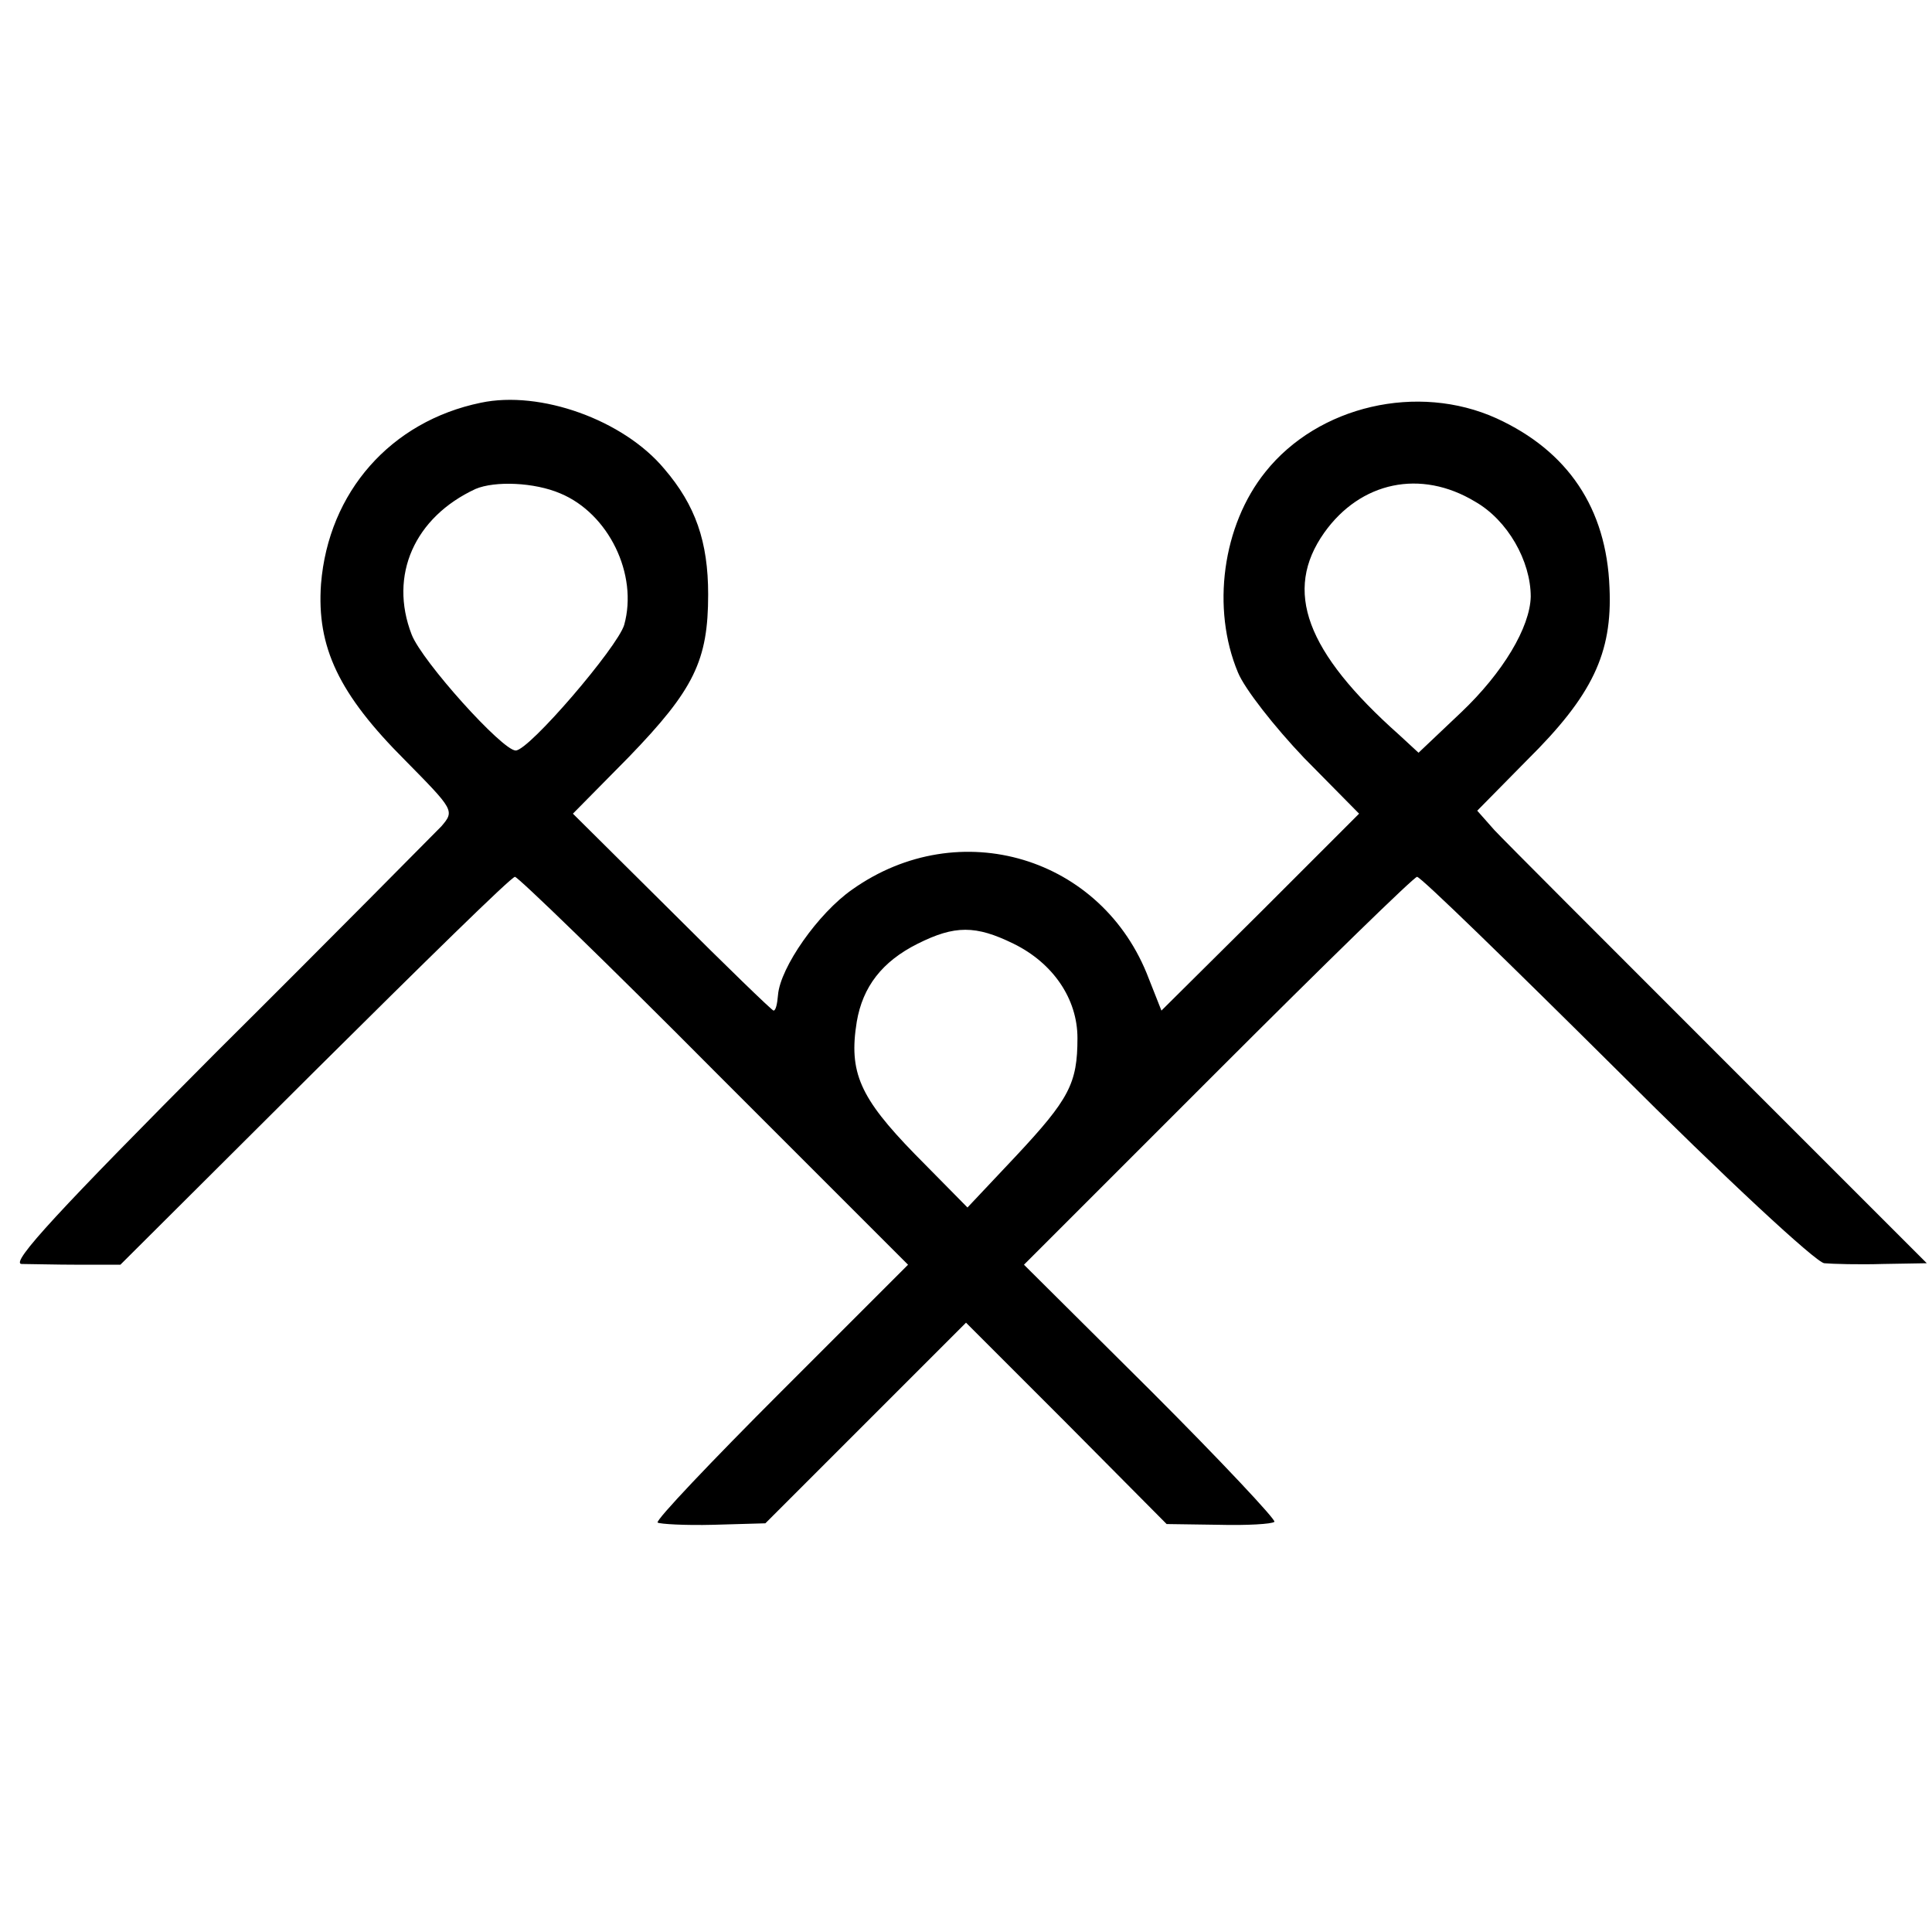 <?xml version="1.0" standalone="no"?>
<!DOCTYPE svg PUBLIC "-//W3C//DTD SVG 20010904//EN"
 "http://www.w3.org/TR/2001/REC-SVG-20010904/DTD/svg10.dtd">
<svg version="1.0" xmlns="http://www.w3.org/2000/svg"
 width="260pt" height="260pt" viewBox="0 0 260 260"
 preserveAspectRatio="xMidYMid meet">
<g transform="translate(0,260) scale(0.1,-0.1)"
fill="#000000" stroke="none">
<path d="M647 2058 c-121 -25 -205 -120 -215 -244 -6 -85 24 -148 113 -237 66
-67 67 -68 49 -89 -11 -11 -147 -149 -303 -304 -210 -211 -278 -284 -262 -285
11 0 46 -1 77 -1 l56 0 262 261 c144 143 264 261 269 261 4 0 125 -117 268
-261 l261 -261 -171 -171 c-94 -94 -169 -173 -166 -176 3 -2 37 -4 75 -3 l70
2 135 135 135 135 135 -135 135 -136 70 -1 c38 -1 72 1 75 4 3 2 -72 82 -166
176 l-171 170 261 261 c144 144 264 261 268 261 5 0 125 -117 268 -259 147
-147 269 -260 280 -261 11 -1 47 -2 79 -1 l59 1 -279 279 c-153 153 -290 290
-303 304 l-23 26 67 68 c88 87 115 144 111 232 -4 107 -56 184 -152 228 -106
48 -240 17 -311 -72 -58 -72 -73 -184 -37 -270 9 -22 49 -73 89 -115 l74 -75
-133 -133 -133 -132 -17 43 c-62 164 -255 222 -399 120 -46 -32 -97 -105 -100
-142 -1 -12 -3 -21 -6 -21 -2 0 -64 60 -137 133 l-133 132 75 76 c88 91 107
130 107 219 0 71 -17 120 -59 169 -55 66 -167 106 -247 89z m107 -122 c65 -27
105 -109 86 -177 -9 -30 -128 -169 -146 -169 -18 0 -126 120 -140 156 -31 80
4 158 86 196 26 11 79 9 114 -6z m1231 -11 c44 -25 75 -80 75 -128 -1 -41 -37
-102 -94 -156 l-57 -54 -26 24 c-126 112 -156 194 -101 272 49 69 130 86 203
42z m-621 -595 c53 -26 86 -74 86 -127 0 -61 -11 -82 -83 -159 l-65 -69 -71
72 c-74 76 -89 110 -78 178 8 47 34 81 82 105 50 25 78 25 129 0z"/>
</g>
</svg>
